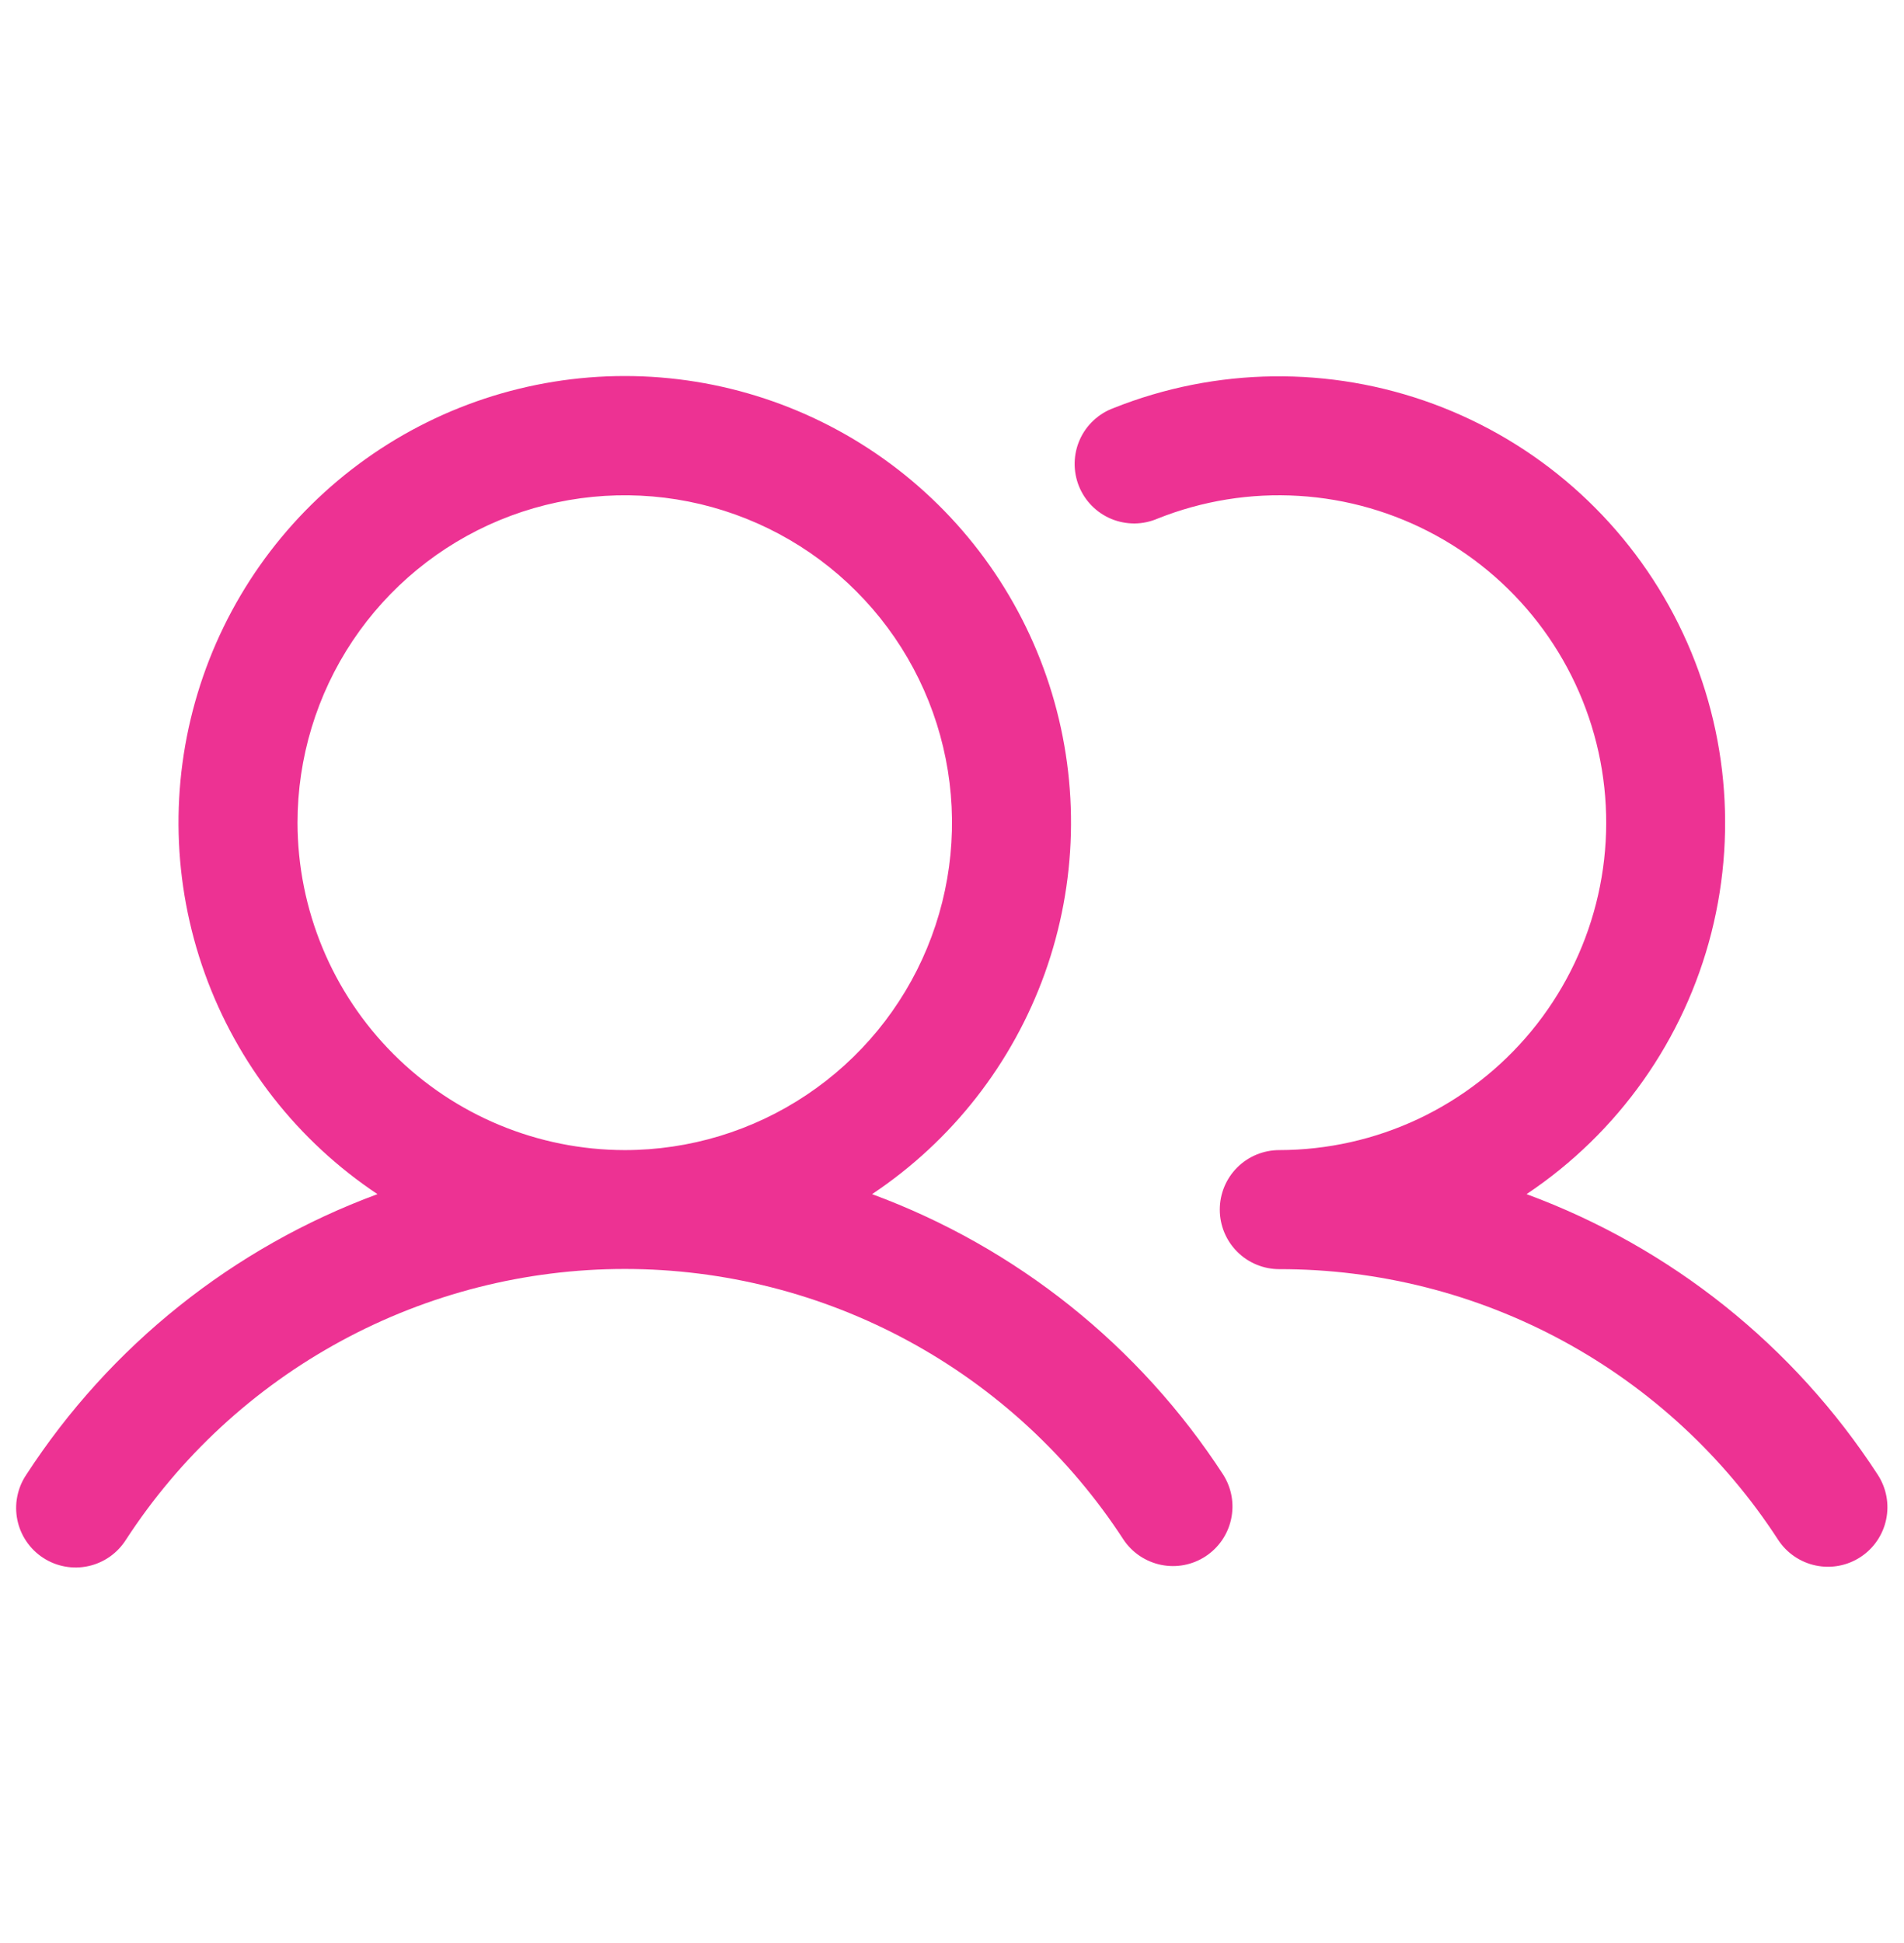 <svg width="50" height="51" viewBox="0 0 50 51" fill="none" xmlns="http://www.w3.org/2000/svg">
<path d="M22.901 31.344C24.995 29.95 26.585 27.919 27.436 25.551C28.286 23.183 28.352 20.605 27.624 18.197C26.895 15.789 25.412 13.679 23.392 12.18C21.372 10.68 18.922 9.87 16.407 9.87C13.891 9.87 11.442 10.68 9.422 12.18C7.402 13.679 5.918 15.789 5.19 18.197C4.461 20.605 4.527 23.183 5.378 25.551C6.229 27.919 7.818 29.95 9.913 31.344C6.125 32.74 2.889 35.324 0.69 38.709C0.574 38.881 0.494 39.074 0.454 39.277C0.413 39.48 0.414 39.689 0.455 39.892C0.496 40.095 0.577 40.288 0.694 40.459C0.81 40.63 0.959 40.777 1.133 40.89C1.306 41.003 1.5 41.081 1.704 41.118C1.908 41.156 2.117 41.152 2.319 41.108C2.521 41.064 2.713 40.98 2.883 40.861C3.052 40.742 3.196 40.591 3.307 40.416C4.726 38.234 6.667 36.441 8.955 35.2C11.242 33.958 13.804 33.308 16.407 33.308C19.009 33.308 21.571 33.958 23.859 35.2C26.146 36.441 28.088 38.234 29.506 40.416C29.735 40.757 30.09 40.993 30.492 41.075C30.894 41.157 31.312 41.077 31.656 40.853C32 40.628 32.242 40.278 32.329 39.877C32.417 39.475 32.343 39.056 32.123 38.709C29.924 35.324 26.689 32.74 22.901 31.344ZM7.813 21.594C7.813 19.894 8.317 18.233 9.261 16.819C10.206 15.406 11.548 14.305 13.118 13.654C14.688 13.004 16.416 12.834 18.083 13.165C19.75 13.497 21.282 14.315 22.483 15.517C23.685 16.719 24.504 18.25 24.835 19.917C25.167 21.584 24.997 23.312 24.346 24.883C23.696 26.453 22.594 27.795 21.181 28.739C19.768 29.684 18.106 30.188 16.407 30.188C14.128 30.185 11.944 29.279 10.333 27.668C8.722 26.057 7.816 23.872 7.813 21.594ZM48.856 40.871C48.509 41.097 48.086 41.177 47.681 41.091C47.275 41.006 46.92 40.763 46.694 40.416C45.277 38.233 43.336 36.439 41.048 35.198C38.76 33.957 36.197 33.309 33.594 33.313C33.18 33.313 32.782 33.148 32.489 32.855C32.196 32.562 32.032 32.164 32.032 31.75C32.032 31.336 32.196 30.938 32.489 30.645C32.782 30.352 33.18 30.188 33.594 30.188C34.86 30.186 36.109 29.906 37.254 29.366C38.398 28.825 39.41 28.039 40.215 27.063C41.02 26.087 41.6 24.945 41.913 23.718C42.226 22.492 42.264 21.212 42.025 19.969C41.786 18.726 41.275 17.552 40.529 16.529C39.783 15.507 38.821 14.662 37.711 14.055C36.6 13.447 35.369 13.092 34.106 13.016C32.843 12.939 31.578 13.143 30.403 13.611C30.211 13.694 30.005 13.738 29.796 13.74C29.587 13.741 29.38 13.701 29.187 13.622C28.994 13.542 28.819 13.425 28.672 13.276C28.525 13.128 28.41 12.951 28.332 12.758C28.255 12.564 28.217 12.356 28.221 12.147C28.225 11.939 28.27 11.733 28.355 11.542C28.44 11.351 28.562 11.179 28.715 11.037C28.867 10.894 29.047 10.783 29.243 10.711C31.933 9.638 34.925 9.6 37.643 10.603C40.36 11.606 42.609 13.58 43.957 16.143C45.304 18.707 45.655 21.679 44.941 24.486C44.226 27.293 42.498 29.736 40.088 31.344C43.877 32.74 47.112 35.324 49.311 38.709C49.537 39.056 49.617 39.479 49.531 39.884C49.446 40.29 49.203 40.645 48.856 40.871Z" fill="#ED3293"/>
</svg>
